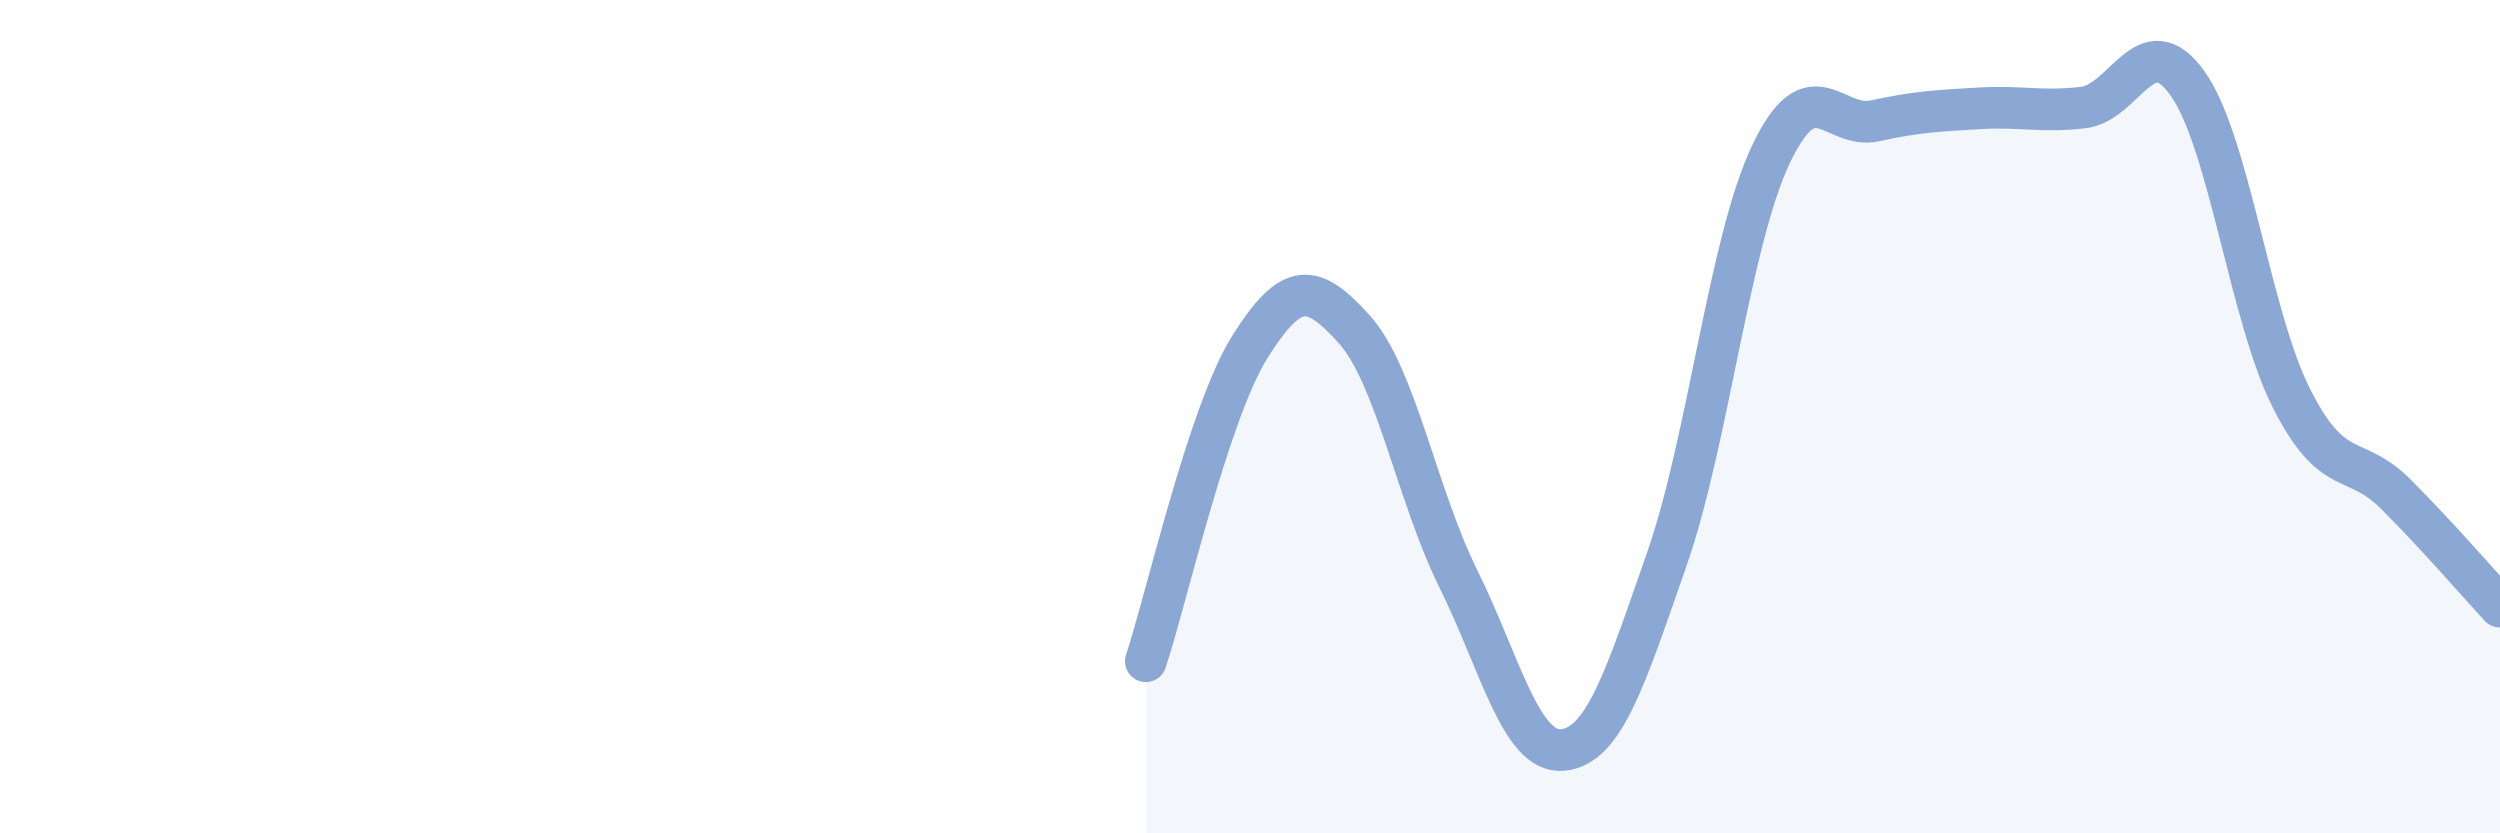 
    <svg width="60" height="20" viewBox="0 0 60 20" xmlns="http://www.w3.org/2000/svg">
      <path
        d="M 27.5,15.87 C 28,14.36 29,9.91 30,8.32 C 31,6.73 31.5,6.79 32.5,7.9 C 33.5,9.01 34,11.87 35,13.89 C 36,15.91 36.5,18.09 37.5,18 C 38.5,17.91 39,16.29 40,13.43 C 41,10.57 41.5,5.82 42.5,3.71 C 43.5,1.6 44,3.12 45,2.9 C 46,2.68 46.5,2.66 47.5,2.6 C 48.5,2.54 49,2.7 50,2.58 C 51,2.46 51.5,0.6 52.5,2 C 53.5,3.4 54,7.6 55,9.57 C 56,11.54 56.5,10.86 57.5,11.86 C 58.5,12.86 59.5,14.02 60,14.56L60 20L27.5 20Z"
        fill="#8ba7d3"
        opacity="0.1"
        stroke-linecap="round"
        stroke-linejoin="round"
      />
      <path
        d="M 27.5,15.87 C 28,14.36 29,9.91 30,8.32 C 31,6.73 31.5,6.79 32.5,7.9 C 33.5,9.01 34,11.87 35,13.89 C 36,15.91 36.5,18.09 37.5,18 C 38.5,17.91 39,16.29 40,13.43 C 41,10.57 41.5,5.82 42.5,3.71 C 43.5,1.6 44,3.12 45,2.9 C 46,2.68 46.5,2.66 47.5,2.6 C 48.5,2.54 49,2.7 50,2.58 C 51,2.46 51.5,0.6 52.5,2 C 53.5,3.4 54,7.6 55,9.57 C 56,11.54 56.5,10.86 57.5,11.86 C 58.5,12.86 59.5,14.02 60,14.56"
        stroke="#8ba7d3"
        stroke-width="1"
        fill="none"
        stroke-linecap="round"
        stroke-linejoin="round"
      />
    </svg>
  